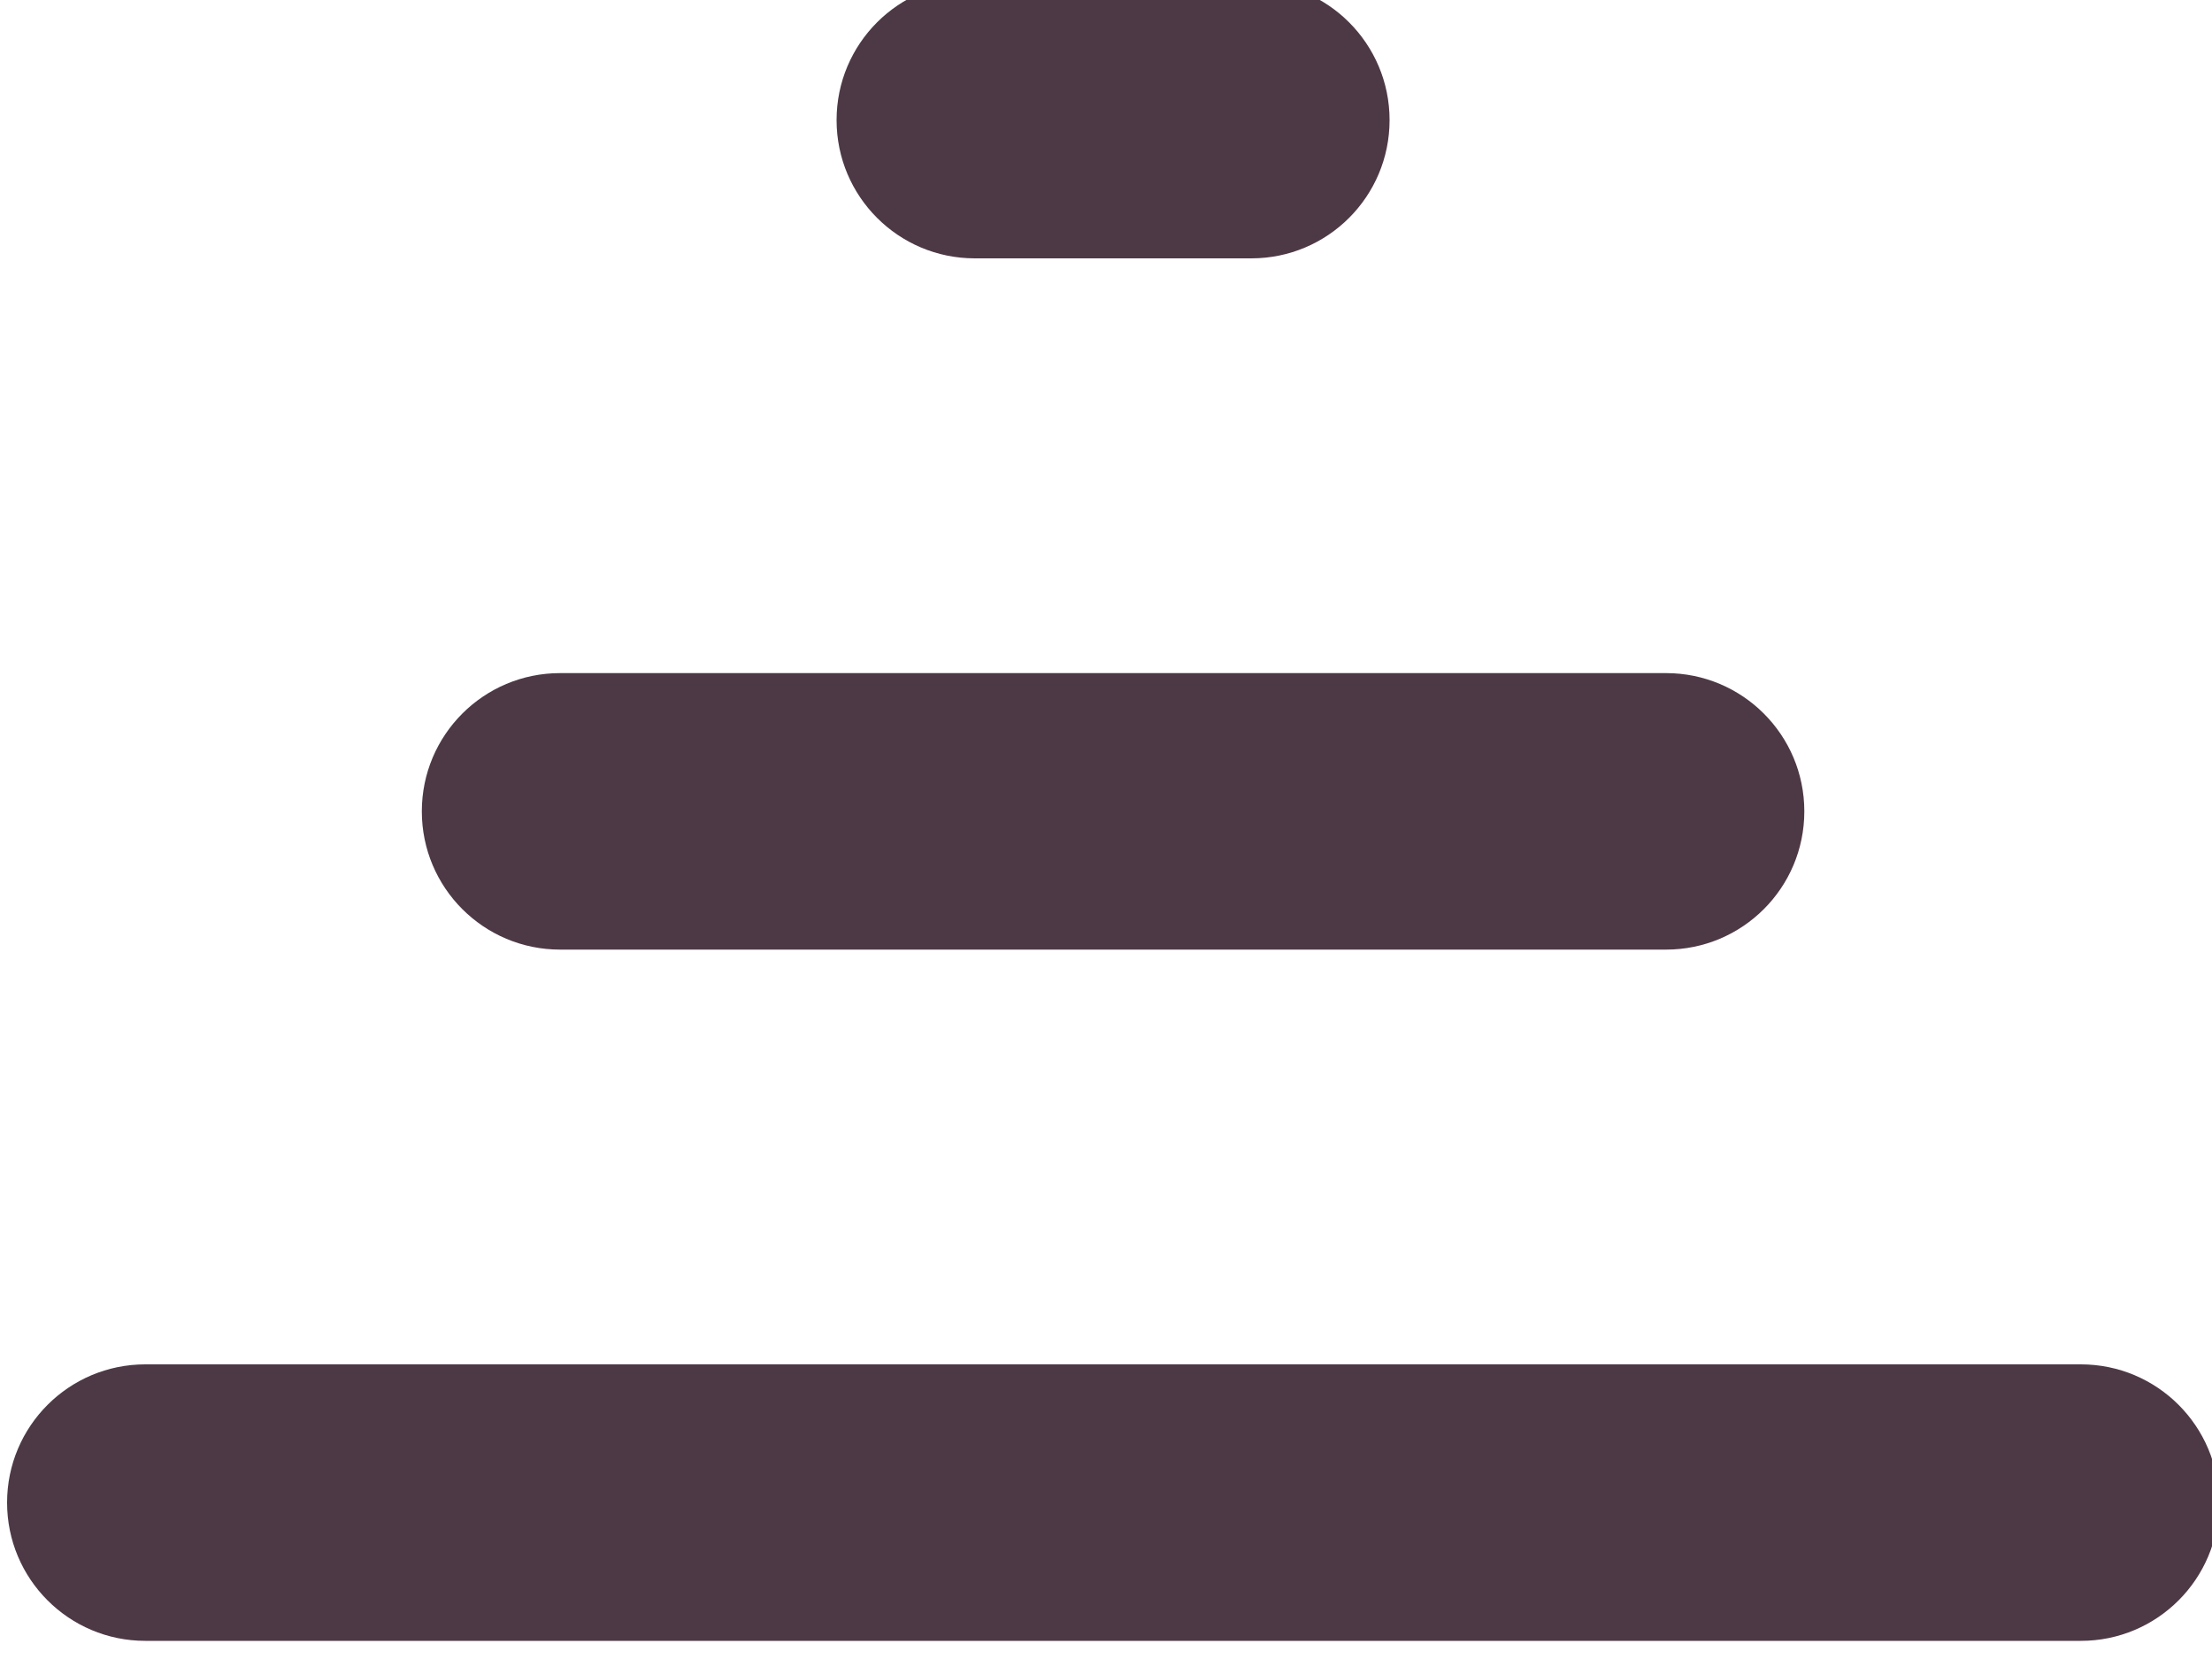 <?xml version="1.0" encoding="UTF-8" standalone="no"?>
<!DOCTYPE svg PUBLIC "-//W3C//DTD SVG 1.1//EN" "http://www.w3.org/Graphics/SVG/1.1/DTD/svg11.dtd">
<svg width="100%" height="100%" viewBox="0 0 100 75" version="1.1" xmlns="http://www.w3.org/2000/svg" xmlns:xlink="http://www.w3.org/1999/xlink" xml:space="preserve" xmlns:serif="http://www.serif.com/" style="fill-rule:evenodd;clip-rule:evenodd;stroke-linejoin:round;stroke-miterlimit:2;">
    <g id="Artboard1" transform="matrix(1,0,0,-1,-1190.31,1652.81)">
        <rect x="1190.31" y="1577.81" width="100" height="75" style="fill:none;"/>
        <clipPath id="_clip1">
            <rect x="1190.31" y="1577.81" width="100" height="75"/>
        </clipPath>
        <g clip-path="url(#_clip1)">
            <g transform="matrix(1,0,0,1,1190.63,1566.13)">
                <path d="M56.25,75C59.703,75 62.5,77.797 62.5,81.25C62.5,84.703 59.703,87.5 56.25,87.5L43.75,87.5C40.297,87.5 37.5,84.703 37.5,81.25C37.5,77.797 40.297,75 43.75,75L56.25,75ZM75,43.75C78.453,43.75 81.25,46.547 81.25,50C81.25,53.453 78.453,56.25 75,56.25L25,56.25C21.547,56.25 18.75,53.453 18.75,50C18.75,46.547 21.547,43.75 25,43.75L75,43.75ZM93.75,12.5C97.203,12.5 100,15.297 100,18.75C100,22.203 97.203,25 93.75,25L6.25,25C2.797,25 0,22.203 0,18.75C0,15.297 2.797,12.5 6.25,12.5L93.75,12.5Z" style="fill:rgb(77,57,69);fill-rule:nonzero;"/>
            </g>
        </g>
    </g>
</svg>
